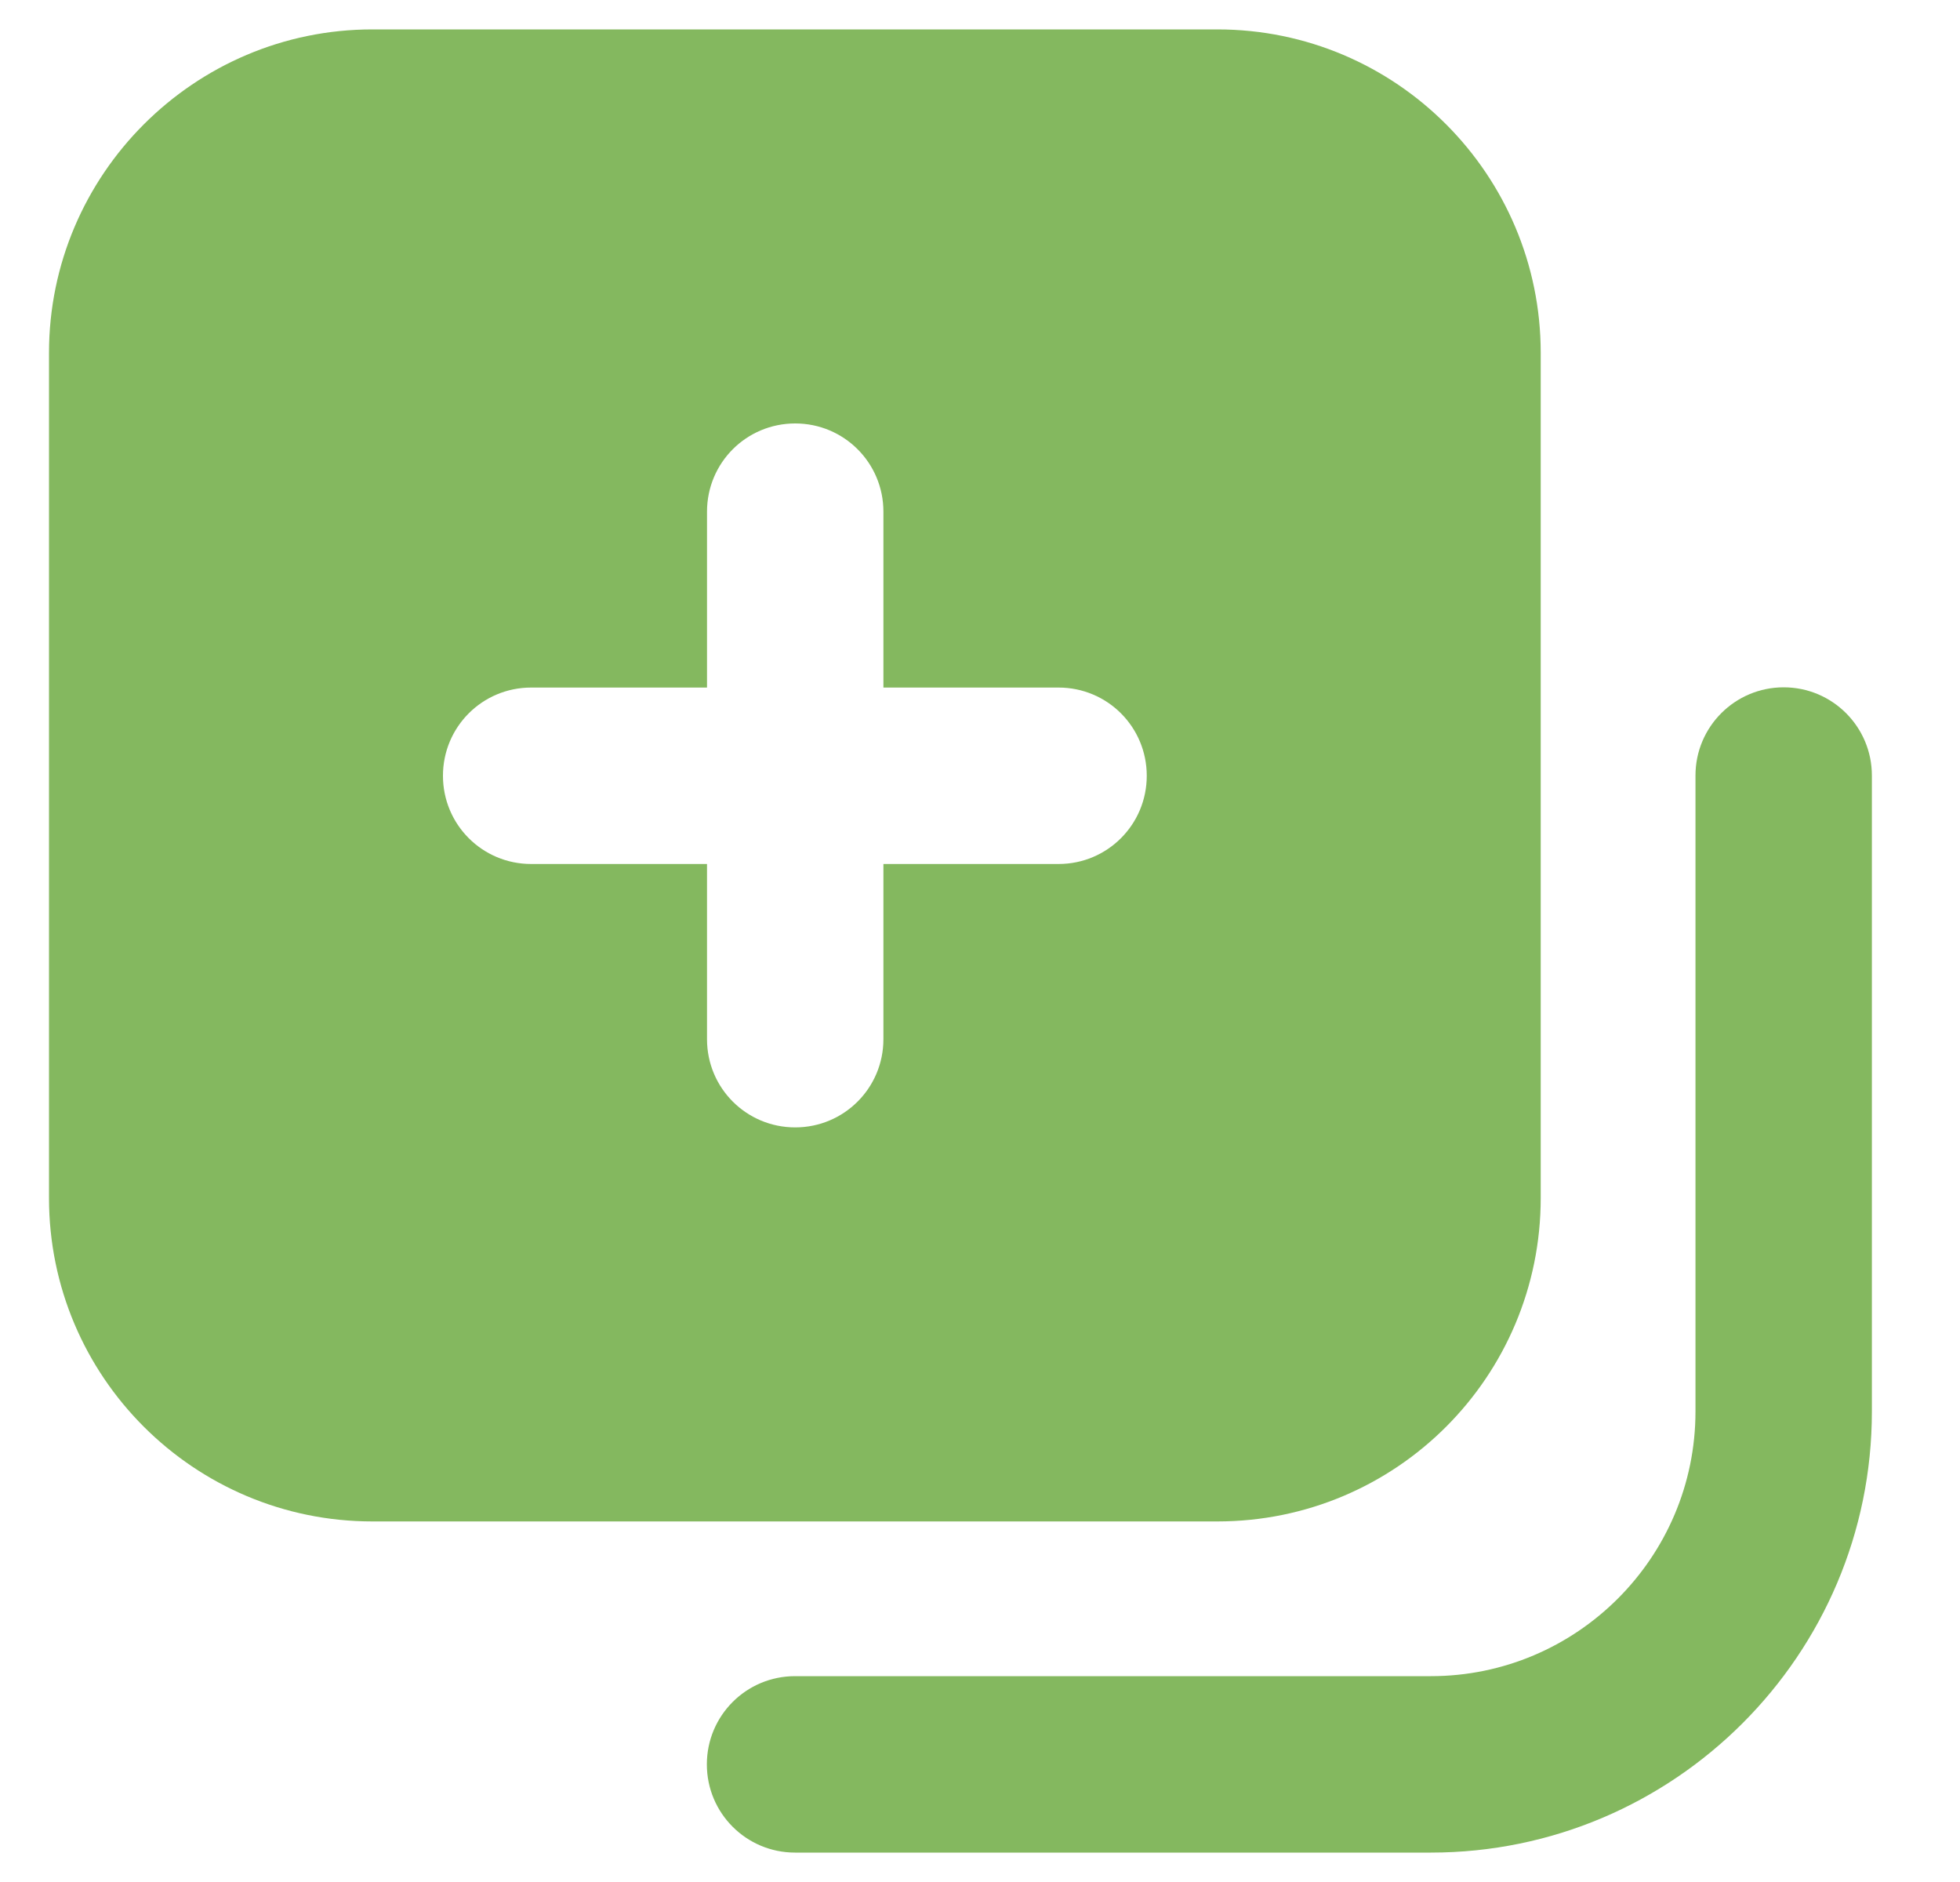 <?xml version="1.0" encoding="UTF-8"?> <svg xmlns="http://www.w3.org/2000/svg" width="25" height="24" viewBox="0 0 25 24" fill="none"><g clip-path="url(#clip0_2172_1158)"><path d="M4.75 19.402H15.527C17.808 19.402 19.652 17.558 19.652 15.277V4.5C19.652 2.227 17.808 0.375 15.527 0.375H4.75C2.477 0.375 0.625 2.227 0.625 4.5V15.277C0.625 17.558 2.477 19.402 4.75 19.402ZM6.775 8.768H9.018V6.525C9.018 5.902 9.52 5.4 10.143 5.4C10.765 5.4 11.268 5.902 11.268 6.525V8.768H13.502C14.125 8.768 14.627 9.27 14.627 9.893C14.627 10.515 14.125 11.018 13.502 11.018H11.268V13.252C11.268 13.875 10.765 14.377 10.143 14.377C9.52 14.377 9.018 13.875 9.018 13.252V11.018H6.775C6.152 11.018 5.65 10.515 5.65 9.893C5.65 9.27 6.152 8.768 6.775 8.768Z" fill="#84B85F"></path><path d="M22.751 8.765C22.13 8.765 21.626 9.268 21.626 9.89V18C21.626 19.861 20.112 21.375 18.251 21.375H10.141C9.519 21.375 9.016 21.878 9.016 22.5C9.016 23.122 9.519 23.625 10.141 23.625H18.251C21.352 23.625 23.876 21.102 23.876 18V9.89C23.876 9.268 23.372 8.765 22.751 8.765Z" fill="#84B85F"></path></g><defs><clipPath id="clip0_2172_1158"><rect width="24" height="24" fill="white" transform="translate(0.25)"></rect></clipPath></defs></svg> 